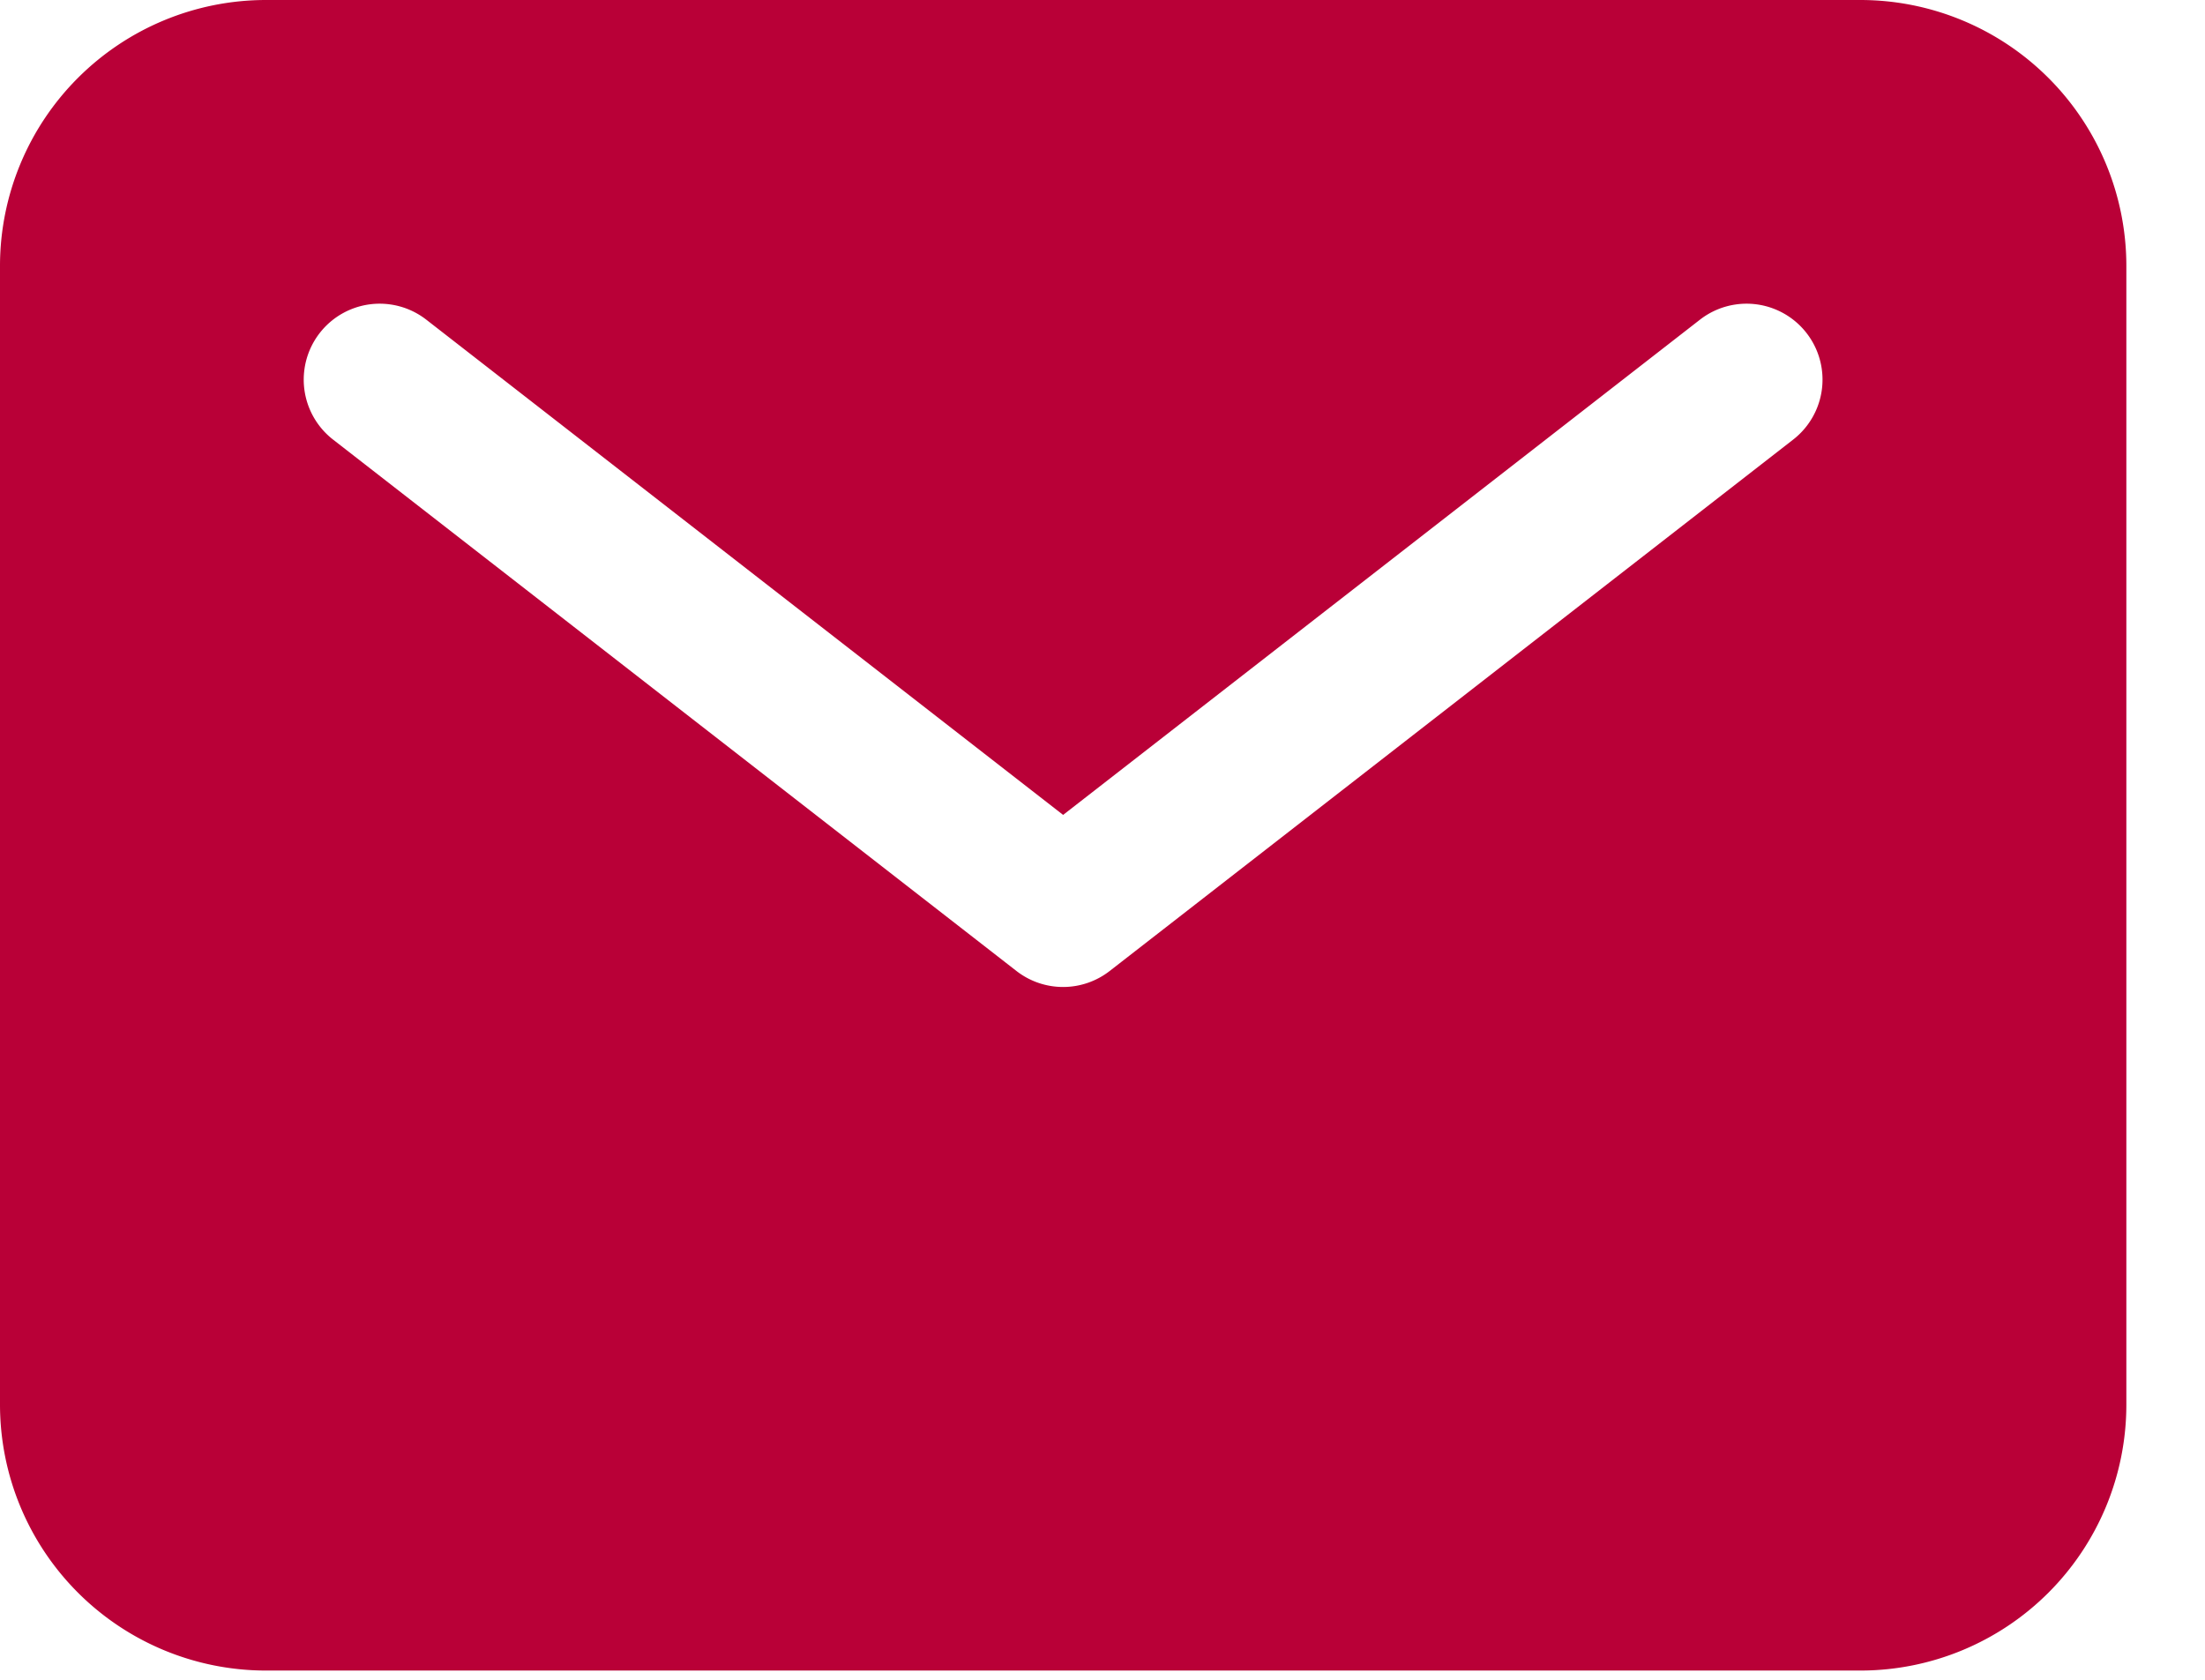 <svg width="21" height="16" fill="none" xmlns="http://www.w3.org/2000/svg"><path d="M17.719 0H2.53A2.534 2.534 0 000 2.531V13.38a2.534 2.534 0 002.531 2.532H17.72a2.533 2.533 0 002.531-2.531V2.53A2.534 2.534 0 0017.719 0zm-.641 4.187l-6.51 5.062a.723.723 0 01-.887 0L3.172 4.187a.723.723 0 11.888-1.142l6.065 4.717 6.065-4.717a.723.723 0 01.888 1.142z" fill="#B90037"/></svg>